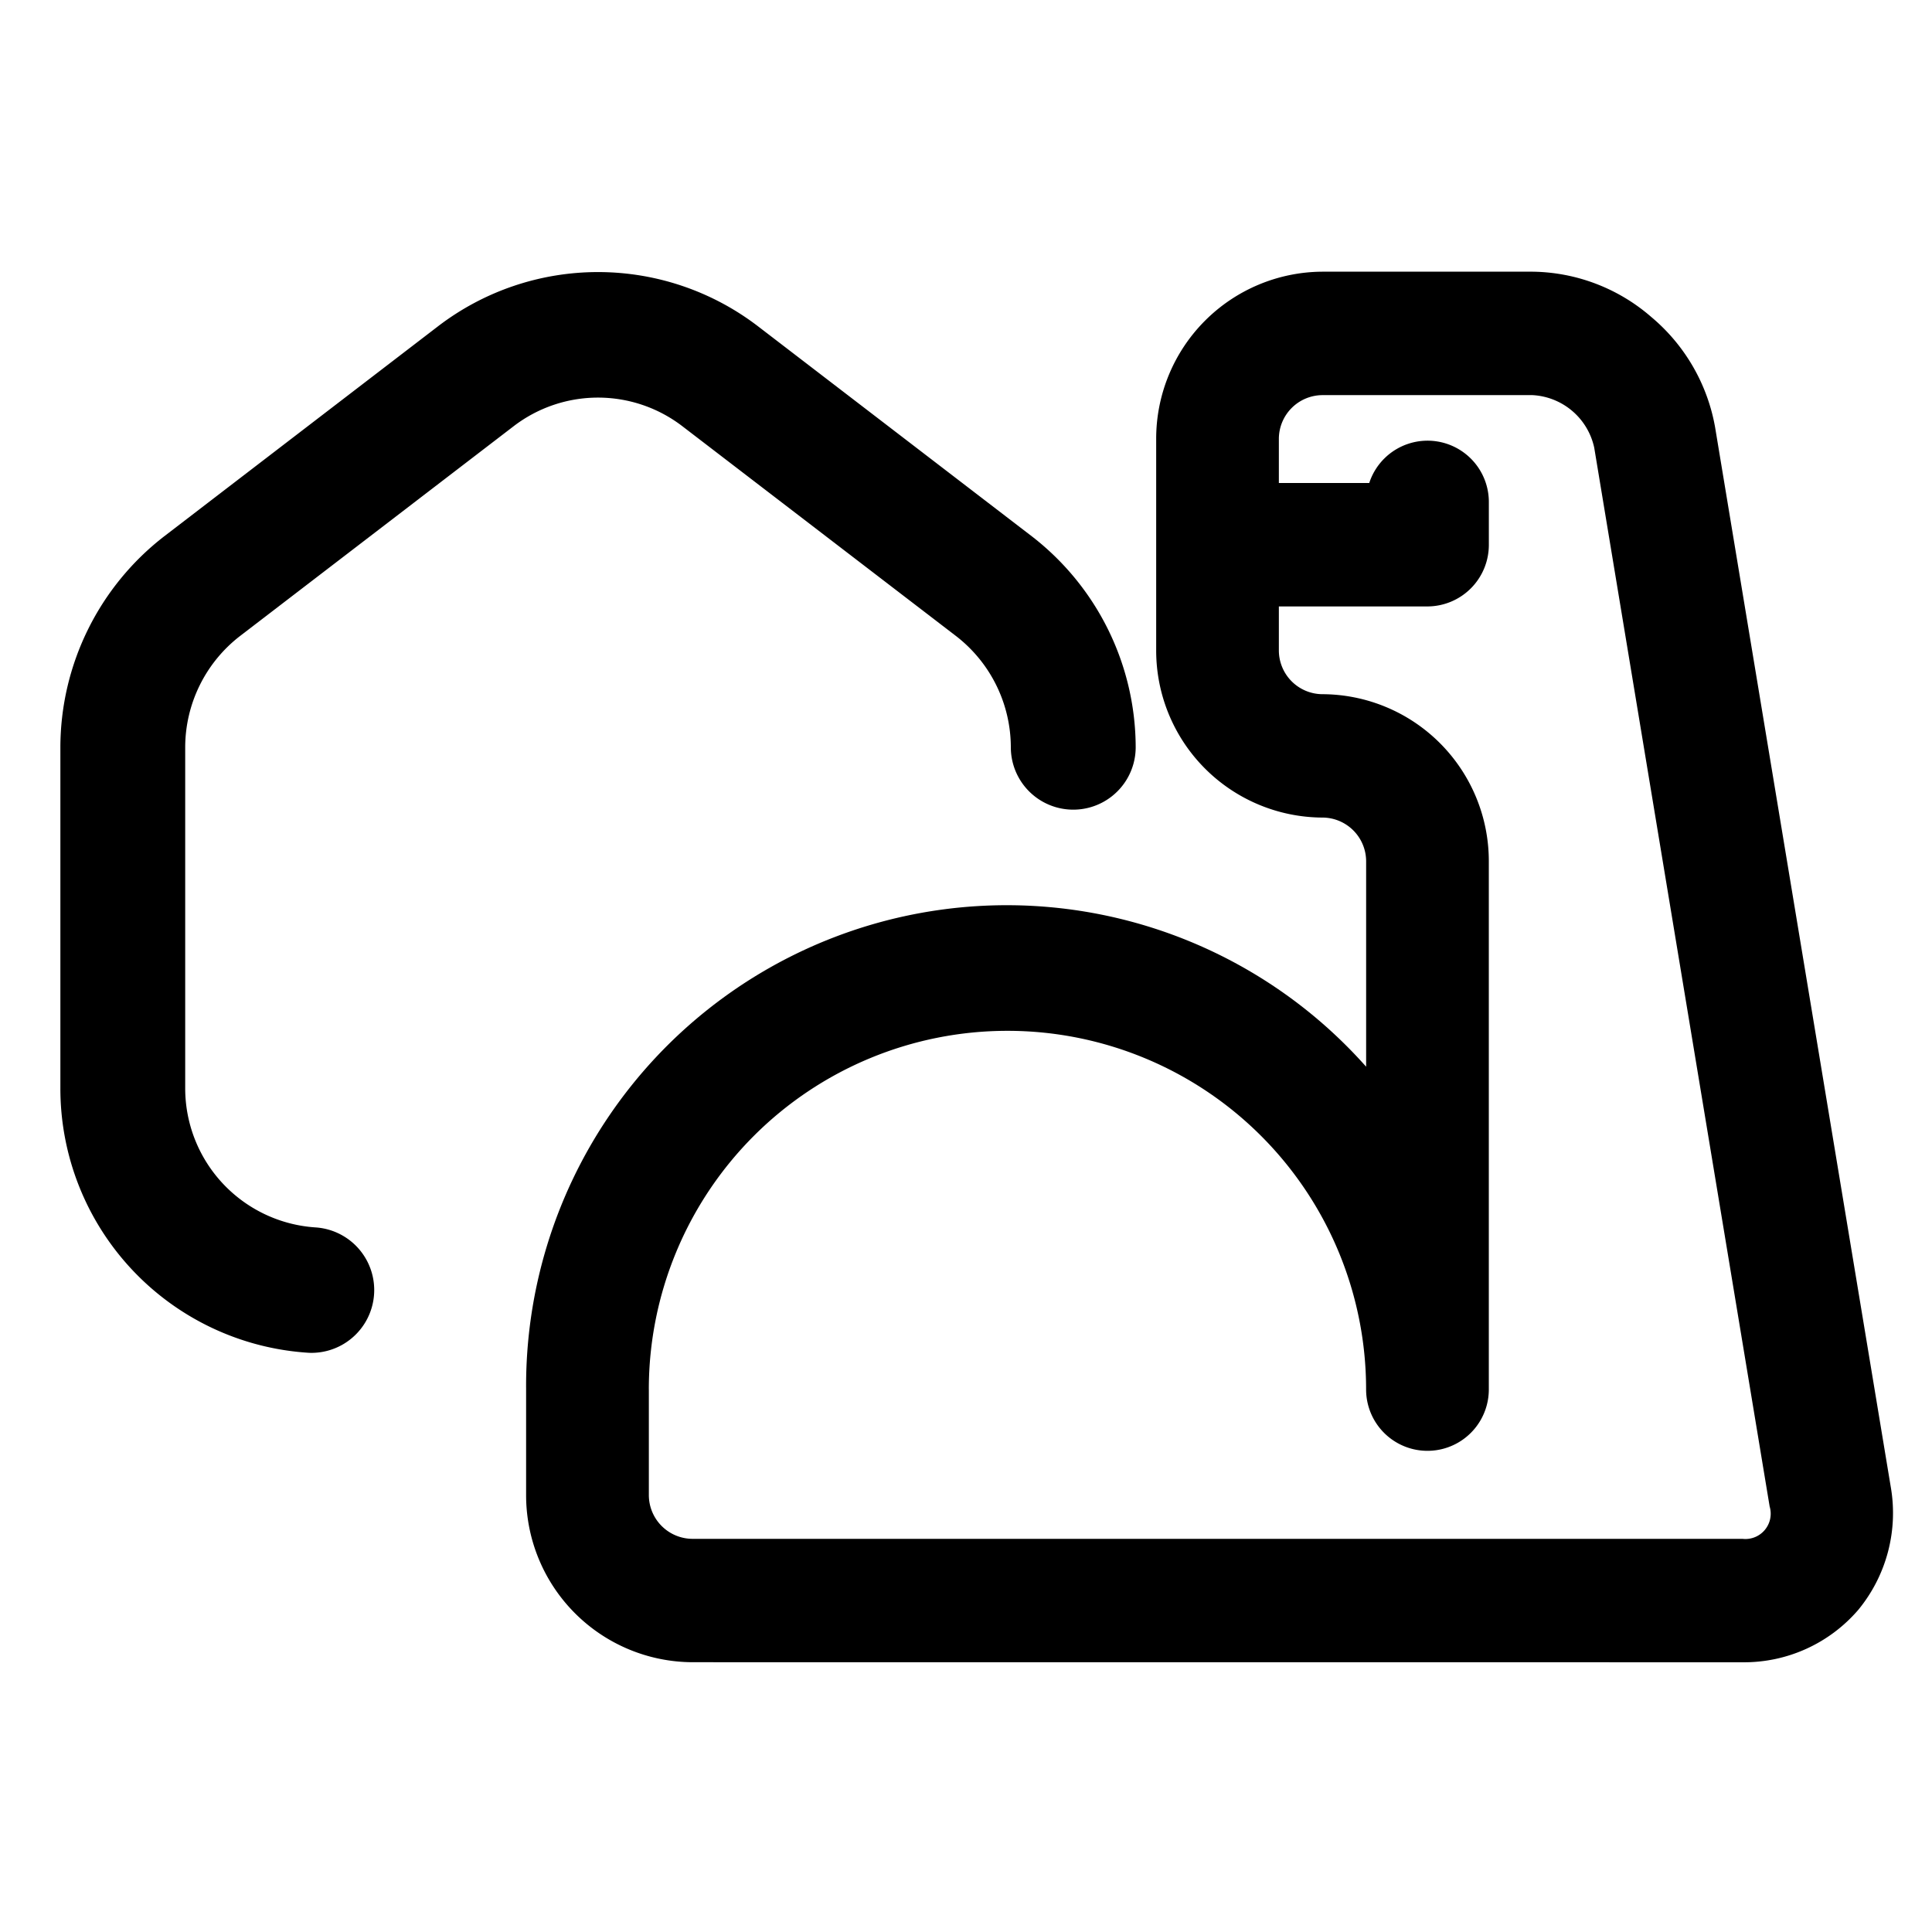 <svg xmlns="http://www.w3.org/2000/svg" xmlns:xlink="http://www.w3.org/1999/xlink" width="64" height="64" viewBox="0 0 64 64">
  <defs>
    <clipPath id="clip-path">
      <rect id="長方形_2480" data-name="長方形 2480" width="64" height="64" transform="translate(493 90)" fill="#fff"/>
    </clipPath>
  </defs>
  <g id="ic_durable" transform="translate(-493 -90)" clip-path="url(#clip-path)">
    <path id="合体_20" data-name="合体 20" d="M20.939,46.063a5.533,5.533,0,0,1-5.511-5.543v-3.5A15.922,15.922,0,0,1,43.255,26.336v-6.8a1.451,1.451,0,0,0-1.446-1.453A5.533,5.533,0,0,1,36.3,12.538v-7A5.533,5.533,0,0,1,41.809,0h6.956A6.1,6.1,0,0,1,52.7,1.5a6.166,6.166,0,0,1,2.116,3.66l5.814,35.073a5.049,5.049,0,0,1-1.072,4.095,4.989,4.989,0,0,1-3.84,1.737Zm-1.445-9.041v3.5a1.451,1.451,0,0,0,1.445,1.454H55.722a.838.838,0,0,0,.9-1.071L50.811,5.831a2.211,2.211,0,0,0-2.046-1.742H41.809a1.451,1.451,0,0,0-1.445,1.453V7h2.994a2.031,2.031,0,0,1,3.962.645v1.4a2.04,2.04,0,0,1-2.032,2.044H40.364v1.453a1.451,1.451,0,0,0,1.445,1.454,5.532,5.532,0,0,1,5.51,5.542v17.49a2.032,2.032,0,1,1-4.065,0,11.88,11.88,0,1,0-23.761,0Zm-11.28-1.21A8.772,8.772,0,0,1,0,27.041V15.754A8.853,8.853,0,0,1,3.438,8.767L12.51,1.809a8.717,8.717,0,0,1,10.6,0l9.072,6.958a8.853,8.853,0,0,1,3.439,6.986,2.068,2.068,0,1,1-4.136,0,4.667,4.667,0,0,0-1.811-3.68L20.6,5.116a4.593,4.593,0,0,0-5.581,0L5.946,12.073a4.667,4.667,0,0,0-1.811,3.68V27.041A4.619,4.619,0,0,0,8.459,31.66a2.08,2.08,0,0,1-.121,4.155C8.3,35.815,8.255,35.815,8.214,35.812Z" transform="translate(495 99)" stroke="rgba(0,0,0,0)" stroke-miterlimit="10" stroke-width="1"/>
  </g>
</svg>
